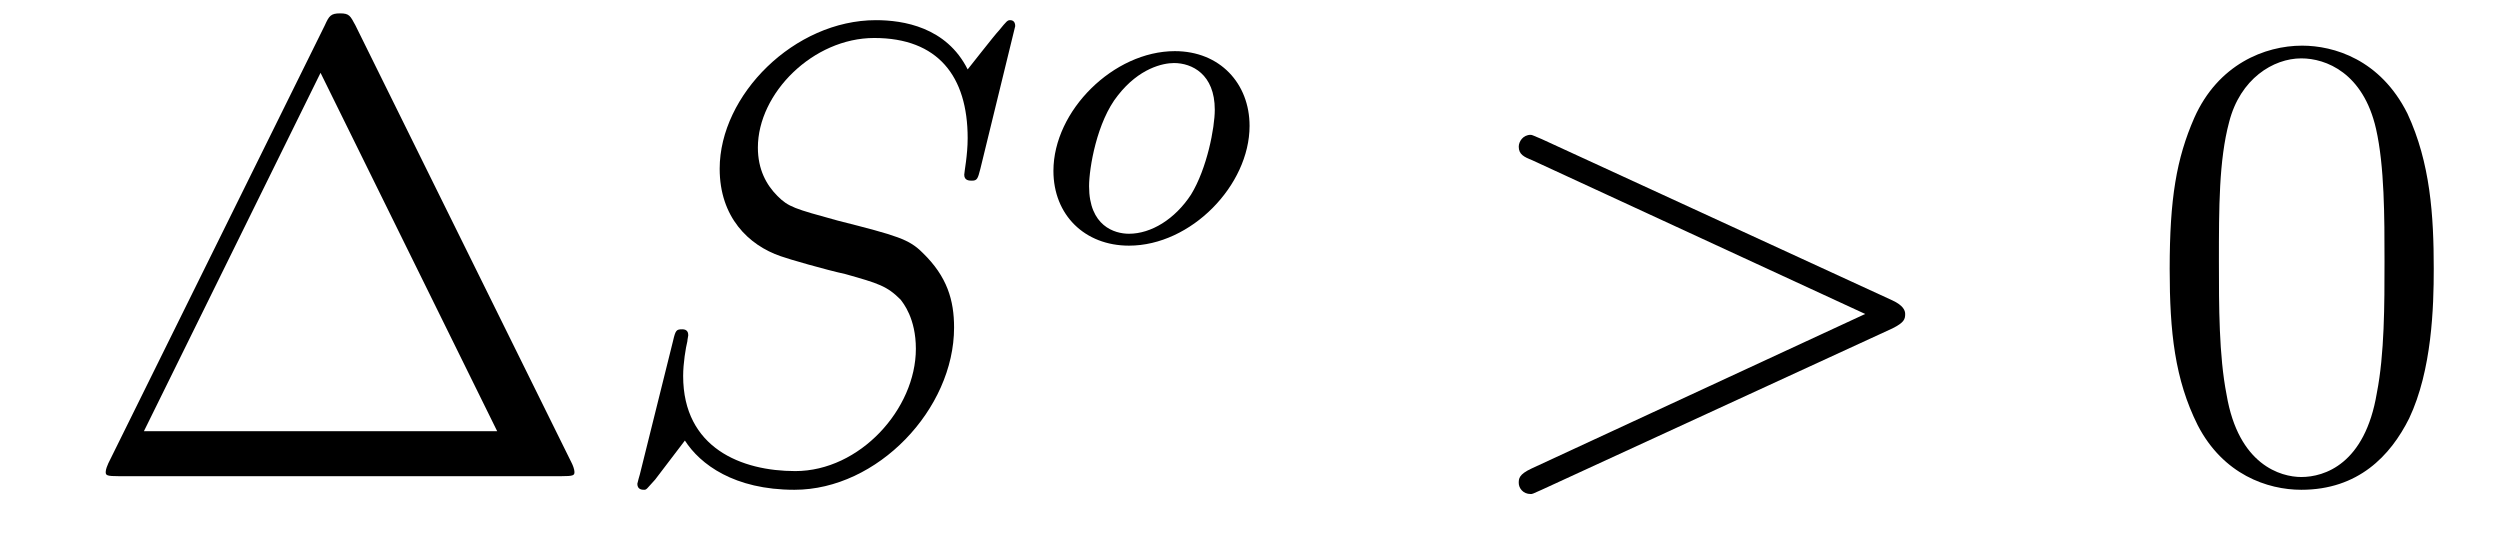 <?xml version='1.0'?>
<!-- This file was generated by dvisvgm 1.9.2 -->
<svg height='10pt' version='1.1' viewBox='0 -10 46 10' width='46pt' xmlns='http://www.w3.org/2000/svg' xmlns:xlink='http://www.w3.org/1999/xlink'>
<g id='page1'>
<g transform='matrix(1 0 0 1 -127 653)'>
<path d='M133.539 -662.535C133.445 -662.707 133.43 -662.754 133.258 -662.754C133.086 -662.754 133.055 -662.707 132.977 -662.535L128.992 -654.473C128.977 -654.441 128.945 -654.363 128.945 -654.316C128.945 -654.254 128.961 -654.238 129.195 -654.238H137.32C137.555 -654.238 137.57 -654.254 137.57 -654.316C137.57 -654.363 137.539 -654.441 137.523 -654.473L133.539 -662.535ZM132.898 -661.66L136.148 -655.066H129.648L132.898 -661.66ZM138.117 -654.238' fill-rule='evenodd'/>
<path d='M145.68 -662.52C145.68 -662.629 145.602 -662.629 145.586 -662.629C145.539 -662.629 145.523 -662.613 145.383 -662.441C145.305 -662.363 144.82 -661.738 144.805 -661.723C144.414 -662.504 143.617 -662.629 143.117 -662.629C141.617 -662.629 140.242 -661.254 140.242 -659.895C140.242 -659.004 140.773 -658.488 141.367 -658.285C141.492 -658.238 142.195 -658.035 142.555 -657.957C143.164 -657.785 143.32 -657.738 143.57 -657.488C143.617 -657.426 143.852 -657.144 143.852 -656.582C143.852 -655.473 142.82 -654.332 141.633 -654.332C140.648 -654.332 139.57 -654.754 139.57 -656.082C139.57 -656.316 139.617 -656.598 139.648 -656.723C139.648 -656.754 139.664 -656.816 139.664 -656.832C139.664 -656.879 139.648 -656.941 139.555 -656.941C139.445 -656.941 139.43 -656.926 139.383 -656.723L138.773 -654.27C138.773 -654.27 138.727 -654.113 138.727 -654.098C138.727 -653.988 138.82 -653.988 138.852 -653.988C138.898 -653.988 138.898 -654.004 139.055 -654.176L139.602 -654.894C139.883 -654.457 140.508 -653.988 141.617 -653.988C143.148 -653.988 144.555 -655.473 144.555 -656.973C144.555 -657.473 144.43 -657.91 143.977 -658.348C143.727 -658.598 143.523 -658.66 142.414 -658.941C141.617 -659.16 141.508 -659.191 141.305 -659.394C141.102 -659.598 140.945 -659.879 140.945 -660.285C140.945 -661.285 141.961 -662.301 143.086 -662.301C144.258 -662.301 144.805 -661.598 144.805 -660.457C144.805 -660.144 144.742 -659.832 144.742 -659.785C144.742 -659.676 144.836 -659.676 144.883 -659.676C144.977 -659.676 144.992 -659.707 145.039 -659.895L145.68 -662.52ZM145.316 -654.238' fill-rule='evenodd'/>
<path d='M149.992 -660.684C149.992 -661.465 149.445 -662.059 148.617 -662.059C147.492 -662.059 146.383 -660.965 146.383 -659.856C146.383 -659.043 146.961 -658.48 147.773 -658.48C148.914 -658.48 149.992 -659.59 149.992 -660.684ZM147.773 -658.699C147.508 -658.699 147.039 -658.84 147.039 -659.574C147.039 -659.902 147.18 -660.762 147.57 -661.246C147.961 -661.746 148.398 -661.84 148.602 -661.84C148.93 -661.84 149.352 -661.637 149.352 -660.981C149.352 -660.652 149.211 -659.902 148.914 -659.418C148.617 -658.965 148.18 -658.699 147.773 -658.699ZM150.117 -658.559' fill-rule='evenodd'/>
<path d='M161.82 -656.957C162.039 -657.066 162.055 -657.129 162.055 -657.223C162.055 -657.285 162.023 -657.379 161.82 -657.473L155.367 -660.441C155.211 -660.504 155.195 -660.519 155.164 -660.519C155.023 -660.519 154.945 -660.395 154.945 -660.301C154.945 -660.16 155.039 -660.113 155.195 -660.051L161.32 -657.223L155.18 -654.379C154.945 -654.27 154.945 -654.191 154.945 -654.113C154.945 -654.02 155.023 -653.91 155.164 -653.91C155.195 -653.91 155.195 -653.91 155.367 -653.988L161.82 -656.957ZM163.078 -654.238' fill-rule='evenodd'/>
<path d='M171.781 -658.051C171.781 -659.035 171.719 -660.004 171.297 -660.91C170.797 -661.91 169.938 -662.16 169.359 -662.16C168.672 -662.16 167.813 -661.816 167.375 -660.832C167.047 -660.082 166.922 -659.348 166.922 -658.051C166.922 -656.895 167.016 -656.019 167.438 -655.176C167.906 -654.27 168.719 -653.988 169.344 -653.988C170.391 -653.988 170.984 -654.613 171.328 -655.301C171.75 -656.191 171.781 -657.363 171.781 -658.051ZM169.344 -654.223C168.969 -654.223 168.188 -654.441 167.969 -655.738C167.828 -656.457 167.828 -657.363 167.828 -658.191C167.828 -659.176 167.828 -660.051 168.016 -660.754C168.219 -661.551 168.828 -661.926 169.344 -661.926C169.797 -661.926 170.484 -661.66 170.719 -660.629C170.875 -659.941 170.875 -659.004 170.875 -658.191C170.875 -657.395 170.875 -656.488 170.734 -655.77C170.516 -654.457 169.766 -654.223 169.344 -654.223ZM172.316 -654.238' fill-rule='evenodd'/>
</g>
</g>
</svg>
